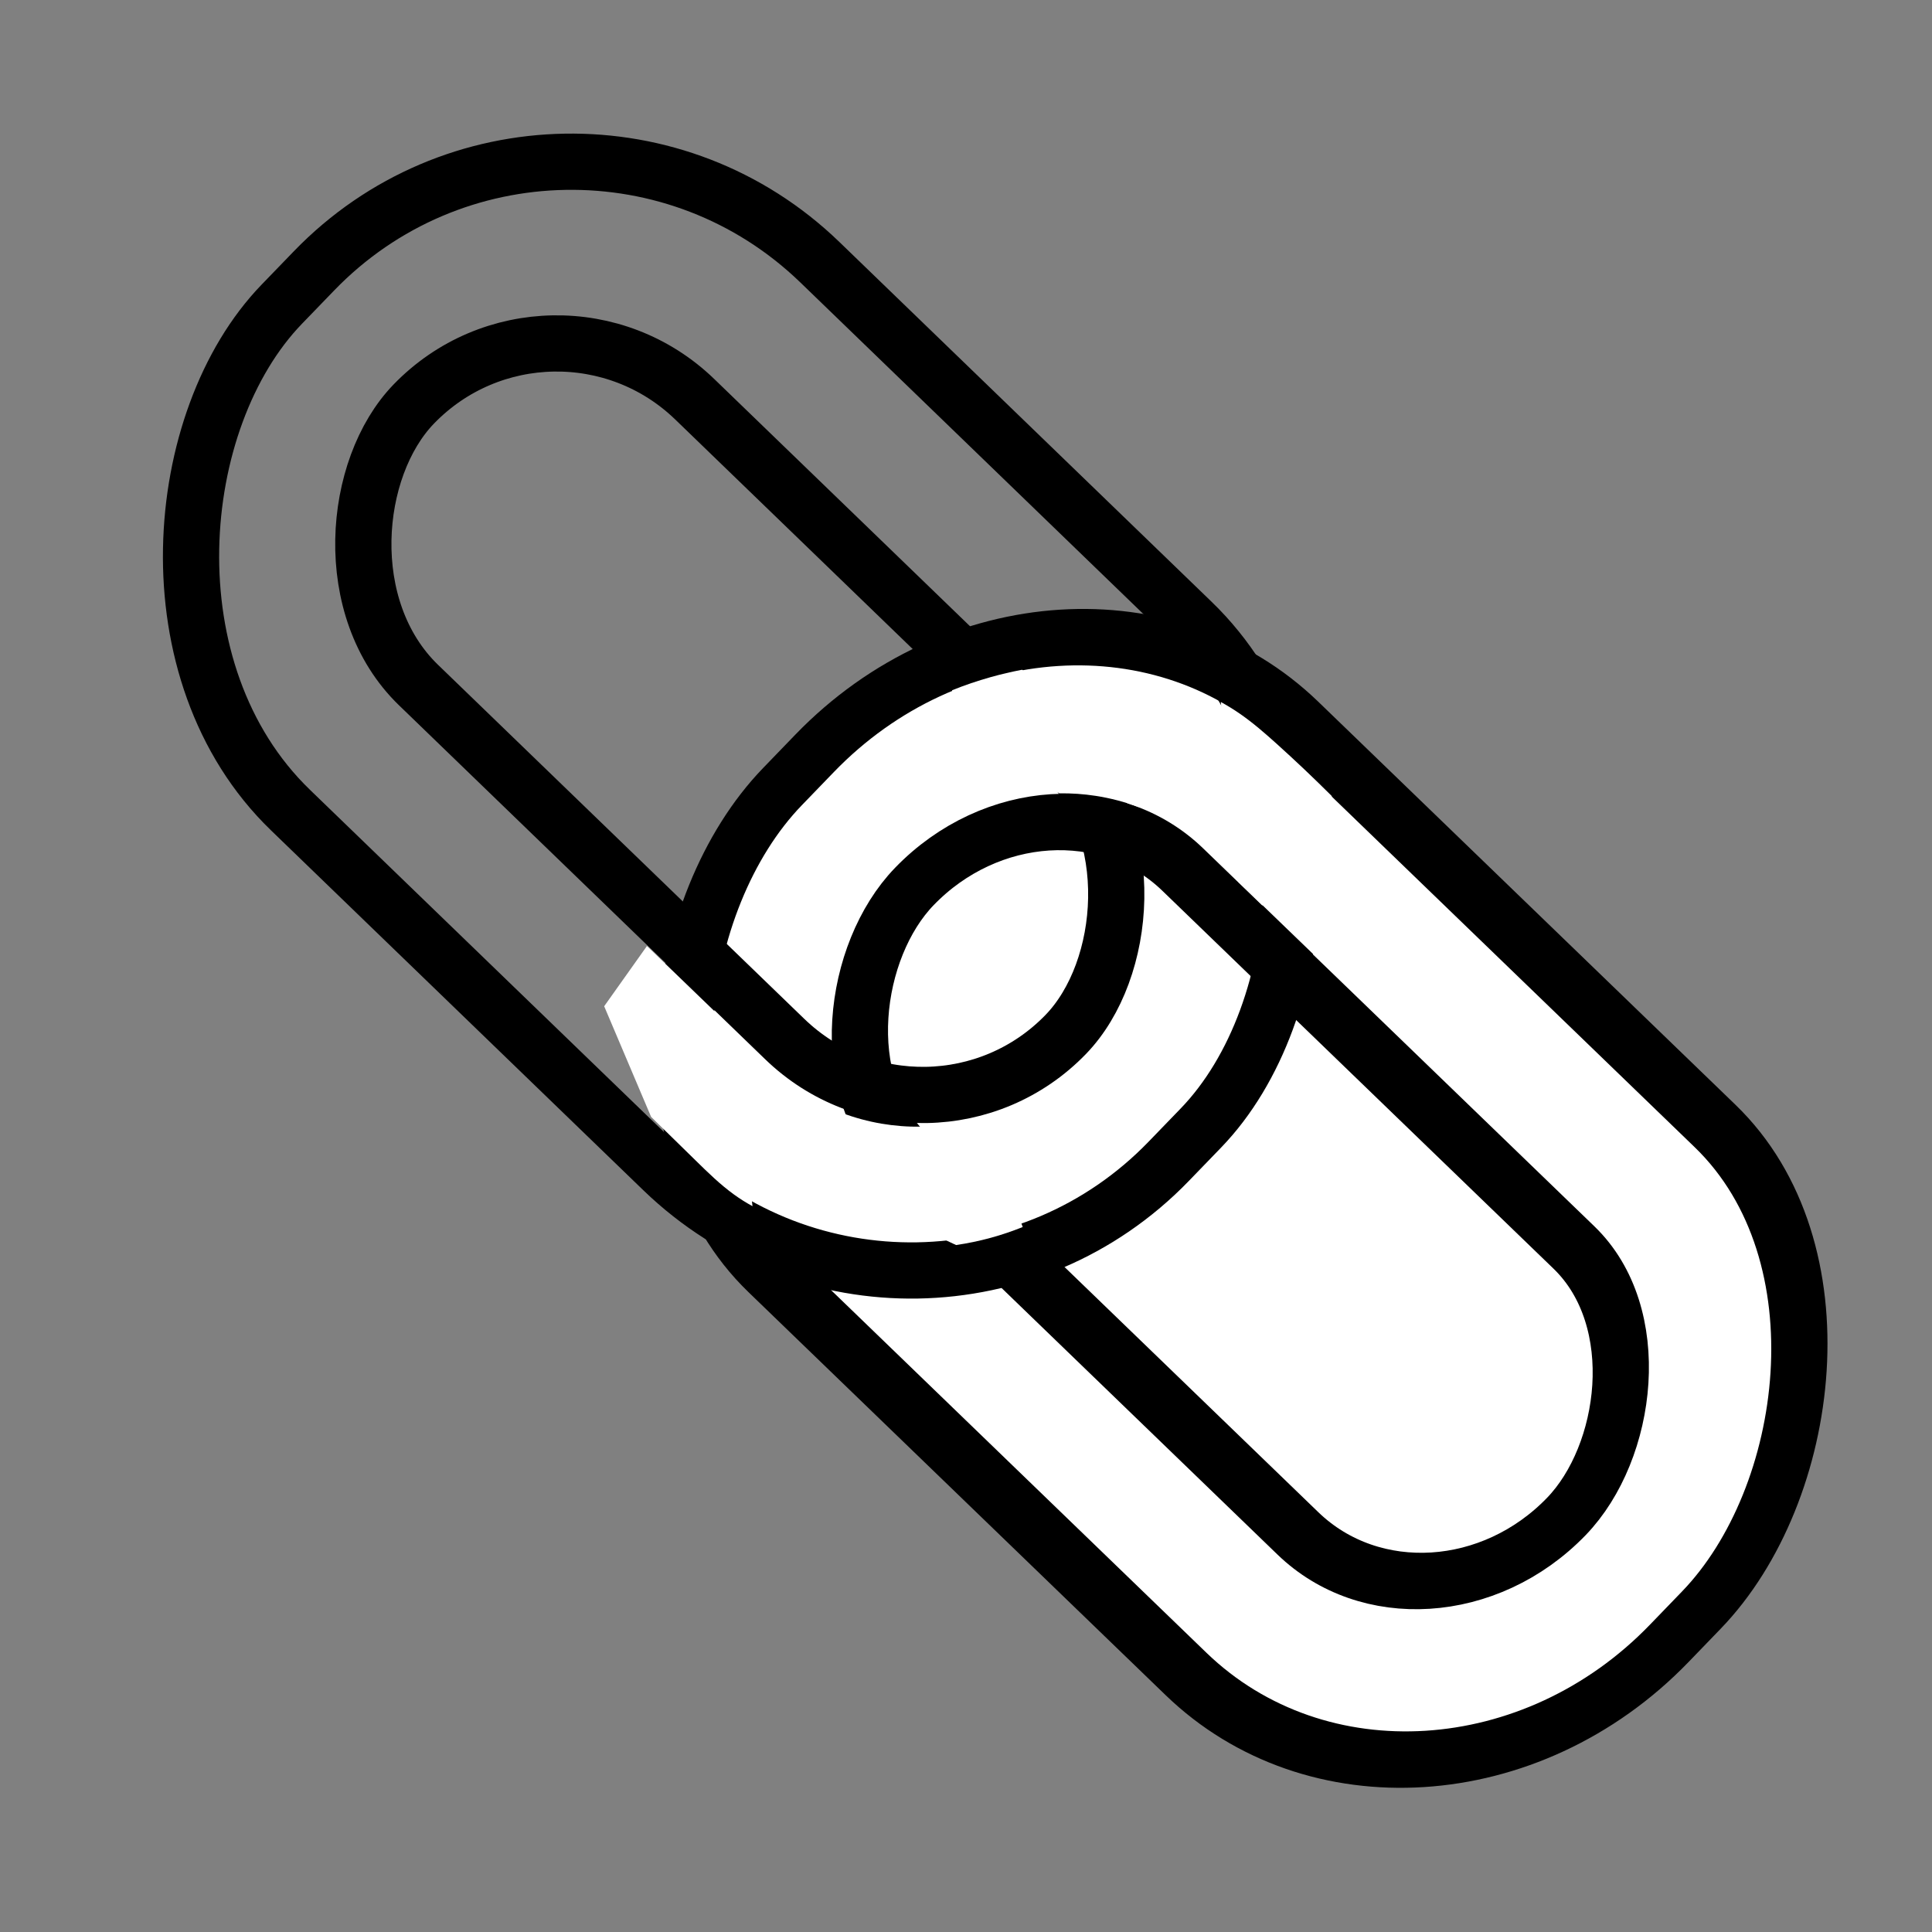 <?xml version="1.0" encoding="UTF-8" standalone="no"?>
<svg
   xmlns:dc="http://purl.org/dc/elements/1.1/"
   xmlns:cc="http://creativecommons.org/ns#"
   xmlns:rdf="http://www.w3.org/1999/02/22-rdf-syntax-ns#"
   xmlns:svg="http://www.w3.org/2000/svg"
   xmlns="http://www.w3.org/2000/svg"
   xmlns:sodipodi="http://sodipodi.sourceforge.net/DTD/sodipodi-0.dtd"
   xmlns:inkscape="http://www.inkscape.org/namespaces/inkscape"
   version="1.1"
   viewBox="0 0 398.468 398.468"
   enable-background="new 0 0 398.468 398.468"
   id="svg2"
   inkscape:version="0.91 r13725"
   sodipodi:docname="reliable1.svg">
  <rect x="0" y="0" width="398.468" height="398.468" fill="#808080" stroke="none"/>
  <defs
     id="defs8">
    <inkscape:path-effect
       is_visible="true"
       id="path-effect4165"
       effect="spiro" />
    <inkscape:path-effect
       effect="spiro"
       id="path-effect4161"
       is_visible="true" />
    <inkscape:path-effect
       effect="spiro"
       id="path-effect4157"
       is_visible="true" />
    <inkscape:path-effect
       effect="spiro"
       id="path-effect4153"
       is_visible="true" />
  </defs>
  <sodipodi:namedview
     pagecolor="#ffffff"
     bordercolor="#666666"
     borderopacity="1"
     objecttolerance="10"
     gridtolerance="10"
     guidetolerance="10"
     inkscape:pageopacity="0"
     inkscape:pageshadow="2"
     inkscape:window-width="1122"
     inkscape:window-height="797"
     id="namedview6"
     showgrid="false"
     inkscape:zoom="0.32820866"
     inkscape:cx="-205.72605"
     inkscape:cy="662.61028"
     inkscape:window-x="177"
     inkscape:window-y="28"
     inkscape:window-maximized="0"
     inkscape:current-layer="svg2" />
  <g
     id="g4143"
     transform="matrix(0.531,0.513,-0.562,0.582,325.325,513.06)">
    <rect
       style="opacity:1;fill:#ffffff;fill-opacity:1;fill-rule:nonzero;stroke:#000000;stroke-width:15;stroke-linecap:round;stroke-linejoin:round;stroke-miterlimit:4;stroke-dasharray:none;stroke-opacity:1"
       id="rect4145"
       width="344.438"
       height="194.169"
       x="-489.794"
       y="-274.03"
       ry="91.175" />
    <rect
       style="opacity:1;fill:#ffffff;fill-opacity:1;fill-rule:nonzero;stroke:#000000;stroke-width:15;stroke-linecap:round;stroke-linejoin:round;stroke-miterlimit:4;stroke-dasharray:none;stroke-opacity:1"
       id="rect4147"
       width="253.264"
       height="101.305"
       x="-443.916"
       y="-226.754"
       ry="50.653" />
  </g>
  <rect
     style="opacity:1;fill:none;fill-opacity:1;fill-rule:nonzero;stroke:#000000;stroke-width:11.596;stroke-linecap:round;stroke-linejoin:round;stroke-miterlimit:4;stroke-dasharray:none;stroke-opacity:1"
     id="rect4137"
     width="254.387"
     height="157.127"
     x="85.392"
     y="-78.637"
     ry="73.782"
     transform="matrix(0.719,0.695,-0.695,0.719,0,0)" />
  <rect
     style="opacity:1;fill:none;fill-opacity:1;fill-rule:nonzero;stroke:#000000;stroke-width:11.596;stroke-linecap:round;stroke-linejoin:round;stroke-miterlimit:4;stroke-dasharray:none;stroke-opacity:1"
     id="rect4135"
     width="187.049"
     height="81.979"
     x="119.275"
     y="-40.38"
     ry="40.99"
     transform="matrix(0.719,0.695,-0.695,0.719,0,0)" />
  <path
     style="fill:#ffffff;fill-opacity:1;fill-rule:evenodd;stroke:none;stroke-width:1px;stroke-linecap:butt;stroke-linejoin:miter;stroke-opacity:1"
     d="m 196.357,142.365 c 2.596,-1.044 5.248,-1.946 7.941,-2.703 2.145,-0.602 4.317,-1.112 6.506,-1.527 l 27.819,23.428 -3.773,4.897 c -2.872,-1.074 -5.855,-1.853 -8.886,-2.319 -2.475,-0.381 -4.982,-0.554 -7.486,-0.516 l -20.411,-12.784 -1.712,-8.477 z"
     id="path4151"
     inkscape:path-effect="#path-effect4153"
     inkscape:original-d="m 196.35668,142.36545 c 0,0 5.54336,-1.99788 7.94142,-2.70289 2.39807,-0.70501 6.50618,-1.52708 6.50618,-1.52708 l 27.81948,23.42826 -3.77277,4.89689 c 0,0 -5.99236,-1.87115 -8.88554,-2.31901 -2.36065,-0.36543 -7.48621,-0.5161 -7.48621,-0.5161 l -20.41054,-12.7835 z"
     inkscape:connector-curvature="0"
     sodipodi:nodetypes="czcccsccc" />
  <path
     style="fill:#ffffff;fill-opacity:1;fill-rule:evenodd;stroke:none;stroke-width:1px;stroke-linecap:butt;stroke-linejoin:miter;stroke-opacity:1"
     d="m 133.43,195.112 17.691,17.069 4.079,36.59 c -1.304,-0.71 -2.563,-1.502 -3.768,-2.37 -2.885,-2.08 -5.435,-4.582 -7.974,-7.072 -3.055,-2.995 -6.112,-5.988 -9.171,-8.979 l -9.677,-22.814 8.819,-12.423 z"
     id="path4155"
     inkscape:path-effect="#path-effect4157"
     inkscape:original-d="m 133.43049,195.11159 17.69139,17.06888 4.07894,36.5899 c 0,0 -2.58531,-1.62468 -3.76768,-2.37027 -1.27914,-0.80662 -5.00846,-4.53754 -7.97411,-7.07218 -2.96566,-2.53464 -9.17057,-8.97933 -9.17057,-8.97933 l -9.67725,-22.81368 z"
     inkscape:connector-curvature="0"
     sodipodi:nodetypes="cccszccc" />
  <path
     style="fill:#ffffff;fill-opacity:1;fill-rule:evenodd;stroke:none;stroke-width:1px;stroke-linecap:butt;stroke-linejoin:miter;stroke-opacity:1"
     d="m 173.661,229.545 c 2.647,0.996 5.39,1.738 8.178,2.211 2.68,0.455 5.402,0.661 8.12,0.617 l 17.145,10.503 3.83,10.19 c -2.141,0.865 -4.333,1.606 -6.56,2.217 -2.362,0.648 -4.764,1.15 -7.188,1.502 l -21.305,-10.011 -2.221,-17.229 z"
     id="path4159"
     inkscape:path-effect="#path-effect4161"
     inkscape:original-d="m 173.6611,229.54488 c 0,0 5.46206,1.7397 8.1784,2.21092 2.71637,0.47123 8.11971,0.61664 8.11971,0.61664 l 17.14535,10.50342 3.82972,10.19018 c 0,0 -4.26519,1.59099 -6.56005,2.21689 -2.29486,0.62588 -7.18769,1.50219 -7.18769,1.50219 L 175.8817,246.77399 Z"
     inkscape:connector-curvature="0"
     sodipodi:nodetypes="czccczccc" />
  <path
     sodipodi:nodetypes="cccszccc"
     inkscape:connector-curvature="0"
     inkscape:original-d="m 273.07086,198.93615 -17.6914,-17.06889 -3.59727,-37.08875 c 0,0 2.71173,1.65098 3.8941,2.39658 1.27913,0.80661 4.69098,3.71821 7.65663,6.25284 2.96567,2.53464 11.29449,10.70878 11.29449,10.70878 l 7.26272,22.37612 z"
     inkscape:path-effect="#path-effect4165"
     id="path4163"
     d="m 273.071,198.936 -17.691,-17.069 -3.597,-37.089 c 1.339,0.73 2.639,1.531 3.894,2.397 2.714,1.873 5.207,4.046 7.657,6.253 3.855,3.473 7.621,7.044 11.294,10.709 l 7.263,22.376 -8.819,12.423 z"
     style="fill:#ffffff;fill-opacity:1;fill-rule:evenodd;stroke:none;stroke-width:1px;stroke-linecap:butt;stroke-linejoin:miter;stroke-opacity:1" />
</svg>
